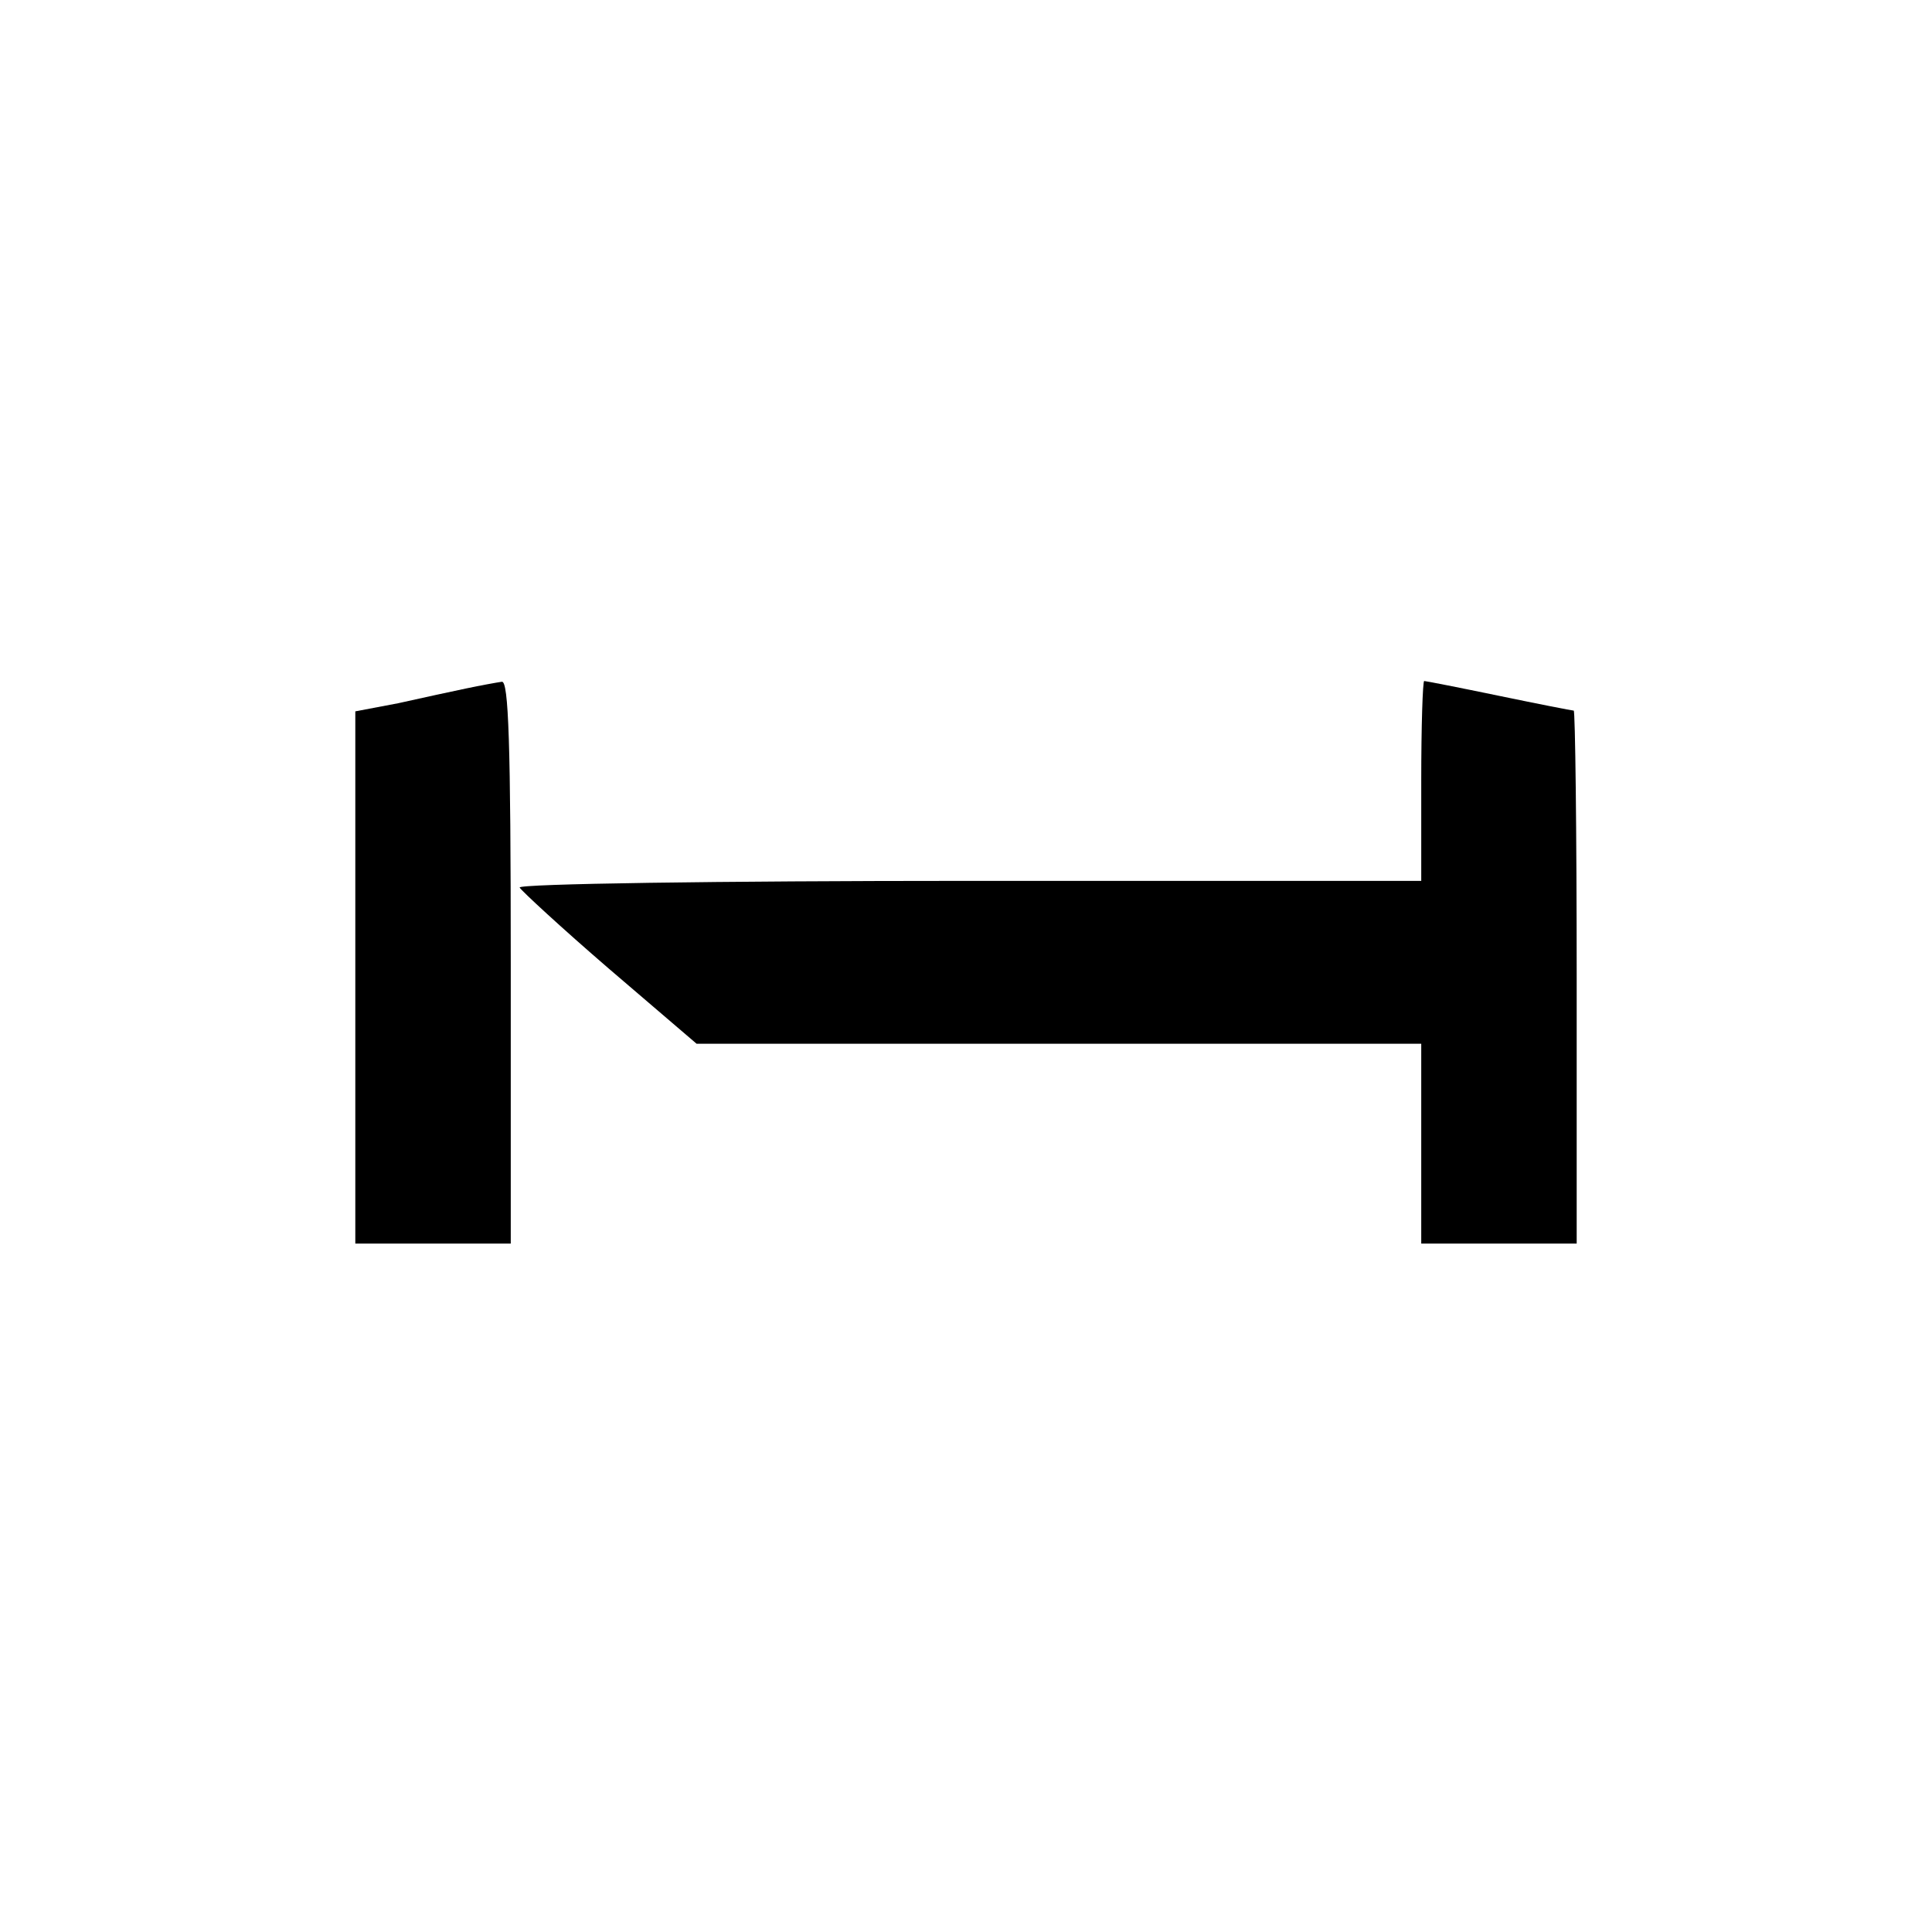 <?xml version="1.0" standalone="no"?>
<!DOCTYPE svg PUBLIC "-//W3C//DTD SVG 20010904//EN"
 "http://www.w3.org/TR/2001/REC-SVG-20010904/DTD/svg10.dtd">
<svg version="1.0" xmlns="http://www.w3.org/2000/svg"
 width="261pt" height="261pt" viewBox="0 0 261 261"
 preserveAspectRatio="xMidYMid meet">
<g transform="translate(0,261) scale(0.1,-0.1)"
fill="#000000" stroke="none">
<path d="M630 1680 c-19 -4 -61 -13 -92 -20 l-58 -11 0 -360 0 -359 105 0 105
0 0 380 c0 298 -3 380 -12 379 -7 -1 -29 -5 -48 -9z"/>
<path d="M1920 1555 l0 -135 -611 0 c-340 0 -609 -4 -607 -9 2 -4 56 -54 121
-110 l118 -101 490 0 489 0 0 -135 0 -135 105 0 105 0 0 360 c0 198 -2 360 -4
360 -2 0 -48 9 -101 20 -53 11 -99 20 -101 20 -2 0 -4 -61 -4 -135z"/>
</g>
</svg>
